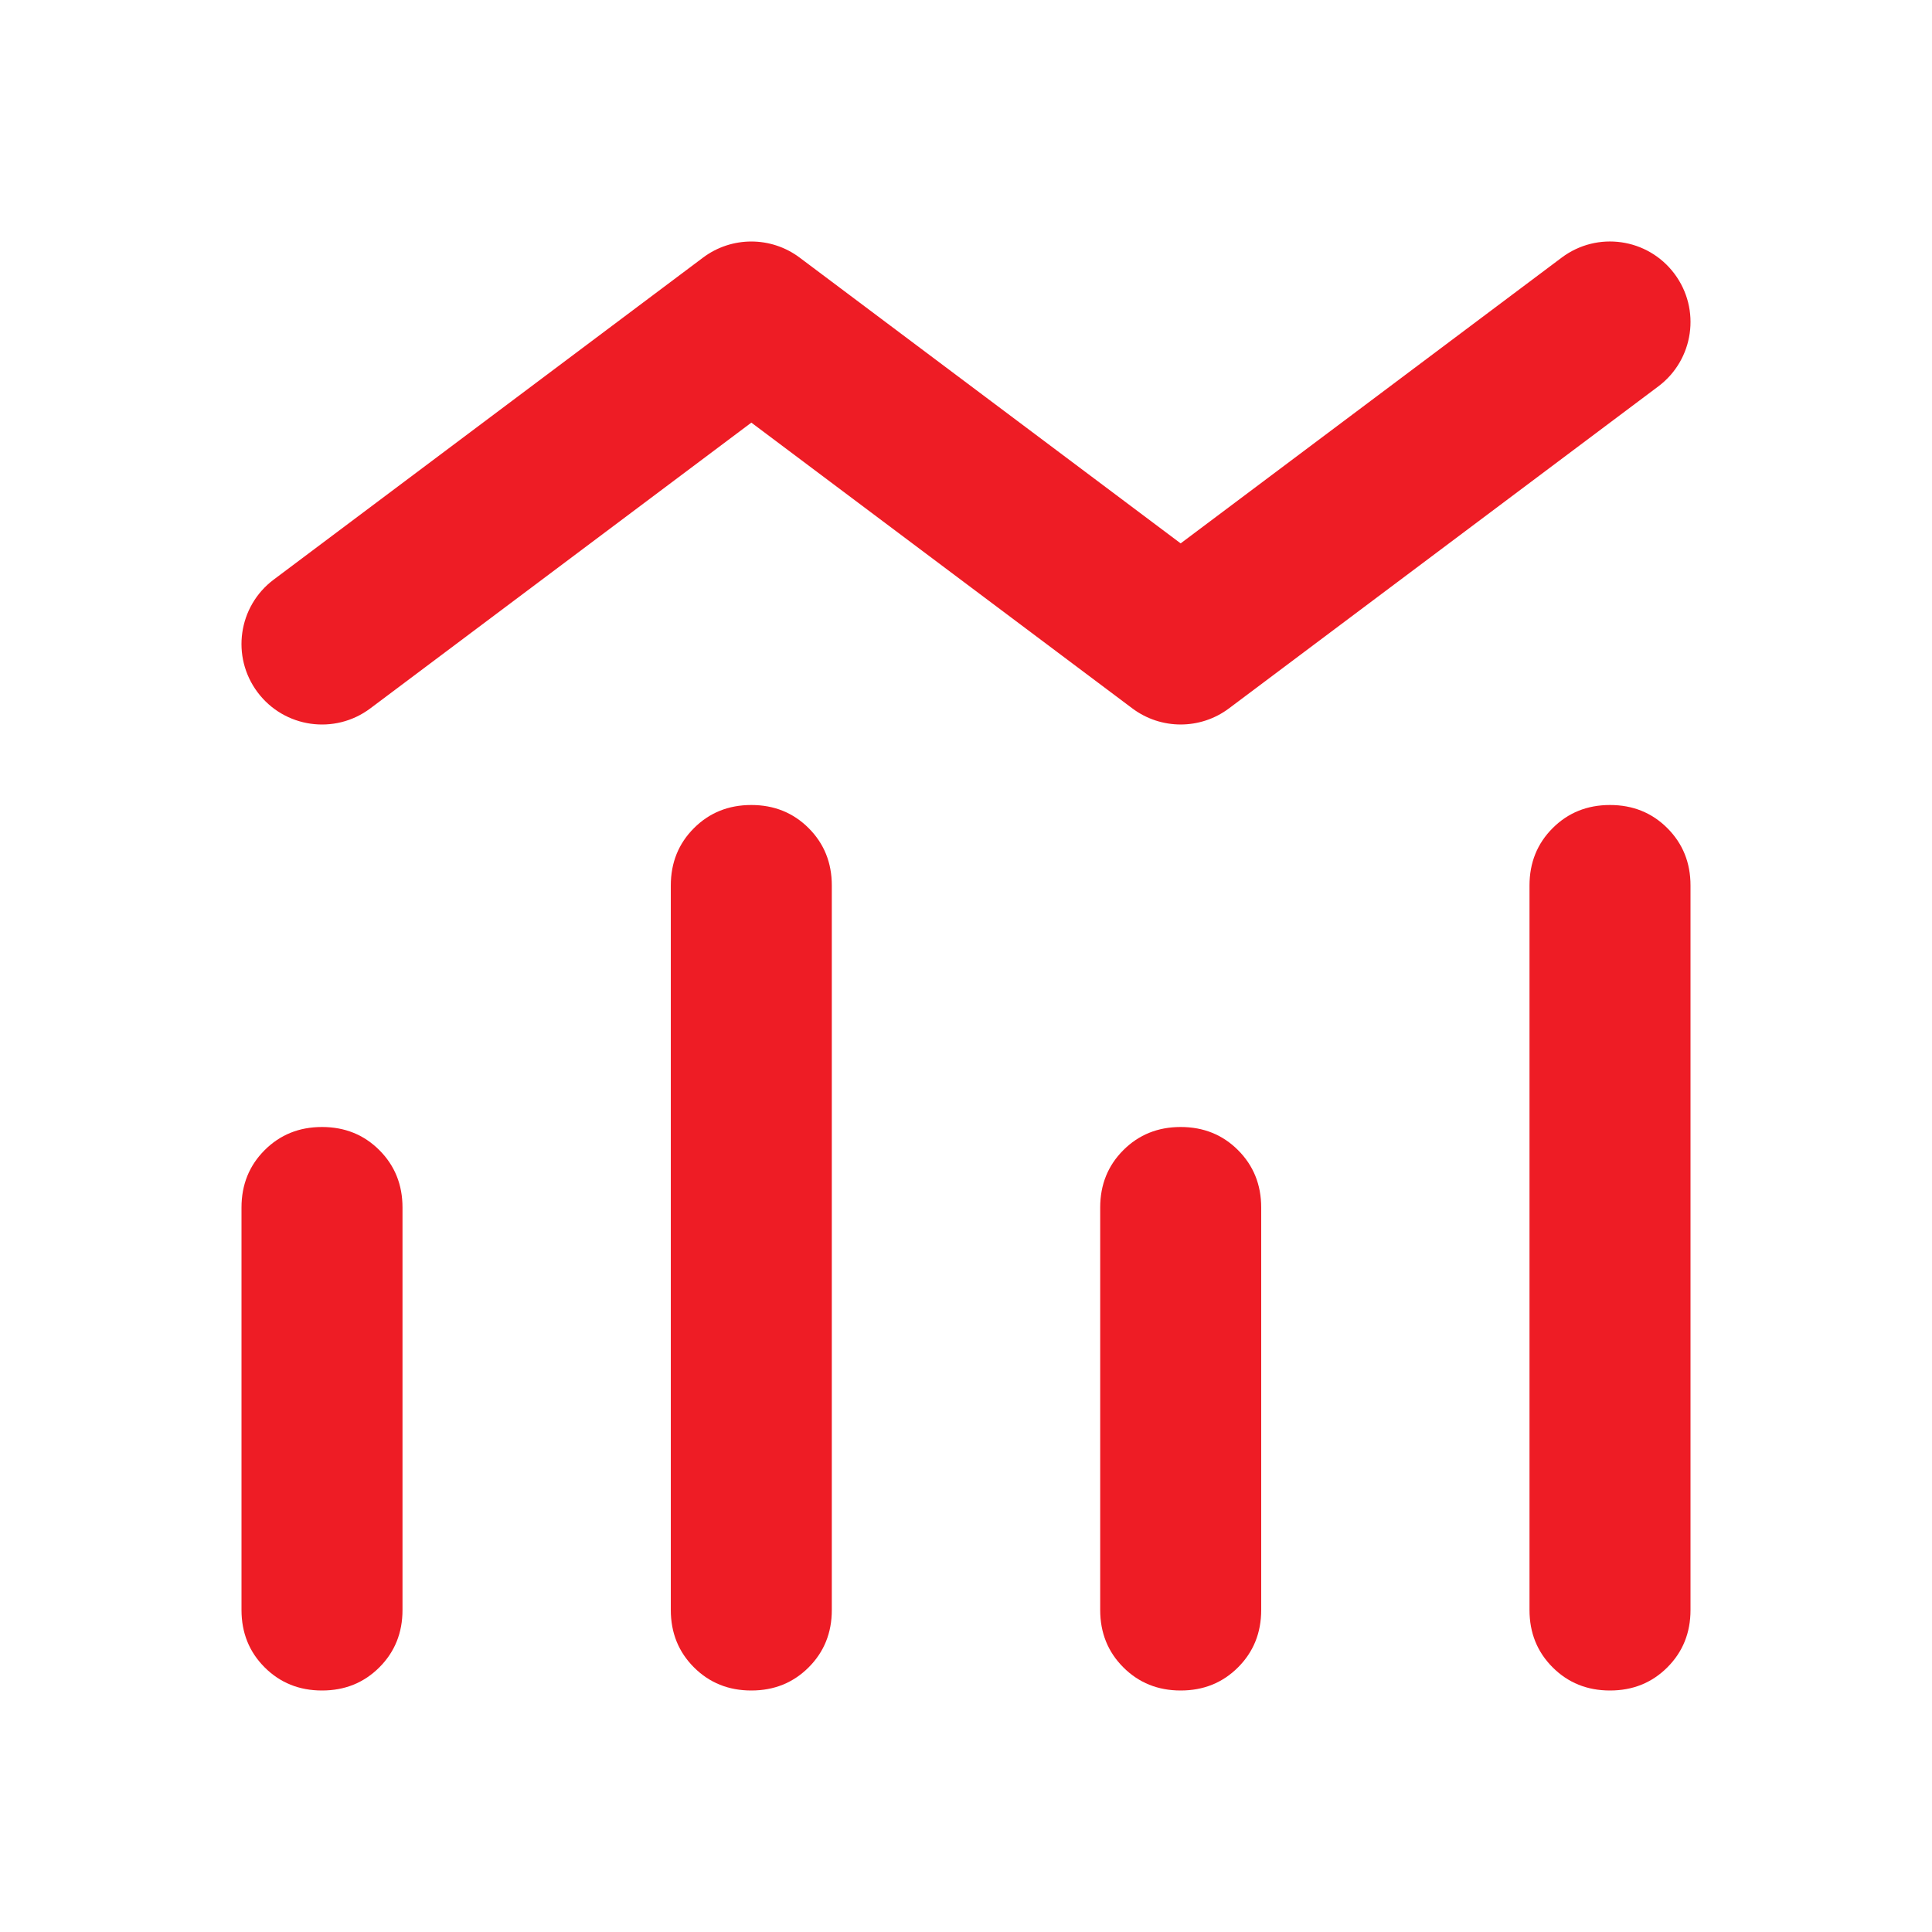 <svg width="48" height="48" viewBox="0 0 48 48" fill="none" xmlns="http://www.w3.org/2000/svg">
<path d="M17.241 41.425C17.624 41.808 18.099 42 18.666 42C19.233 42 19.708 41.808 20.091 41.425C20.474 41.042 20.666 40.567 20.666 40V22C20.666 21.433 20.474 20.958 20.091 20.575C19.708 20.192 19.233 20 18.666 20C18.099 20 17.624 20.192 17.241 20.575C16.858 20.958 16.666 21.433 16.666 22V40C16.666 40.567 16.858 41.042 17.241 41.425Z" fill="#EE1C25"/>
<path d="M40 42C39.433 42 38.958 41.808 38.575 41.425C38.192 41.042 38 40.567 38 40V22C38 21.433 38.192 20.958 38.575 20.575C38.958 20.192 39.433 20 40 20C40.567 20 41.042 20.192 41.425 20.575C41.808 20.958 42 21.433 42 22V40C42 40.567 41.808 41.042 41.425 41.425C41.042 41.808 40.567 42 40 42Z" fill="#EE1C25"/>
<path d="M29.334 42C28.767 42 28.292 41.808 27.909 41.425C27.526 41.042 27.334 40.567 27.334 40V30C27.334 29.433 27.526 28.958 27.909 28.575C28.292 28.192 28.767 28 29.334 28C29.901 28 30.376 28.192 30.759 28.575C31.142 28.958 31.334 29.433 31.334 30V40C31.334 40.567 31.142 41.042 30.759 41.425C30.376 41.808 29.901 42 29.334 42Z" fill="#EE1C25"/>
<path d="M8 42C7.433 42 6.958 41.808 6.575 41.425C6.192 41.042 6 40.567 6 40V30C6 29.433 6.192 28.958 6.575 28.575C6.958 28.192 7.433 28 8 28C8.567 28 9.042 28.192 9.425 28.575C9.808 28.958 10 29.433 10 30V40C10 40.567 9.808 41.042 9.425 41.425C9.042 41.808 8.567 42 8 42Z" fill="#EE1C25"/>
<path d="M41.6 6.8C42.263 7.684 42.084 8.937 41.2 9.6L30.533 17.6C29.822 18.133 28.845 18.133 28.133 17.6L18.667 10.5L9.2 17.6C8.316 18.263 7.063 18.084 6.4 17.2C5.737 16.316 5.916 15.063 6.8 14.4L17.467 6.4C18.178 5.867 19.156 5.867 19.867 6.4L29.333 13.5L38.8 6.4C39.684 5.737 40.937 5.916 41.6 6.8Z" fill="#EE1C25"/>
</svg>
